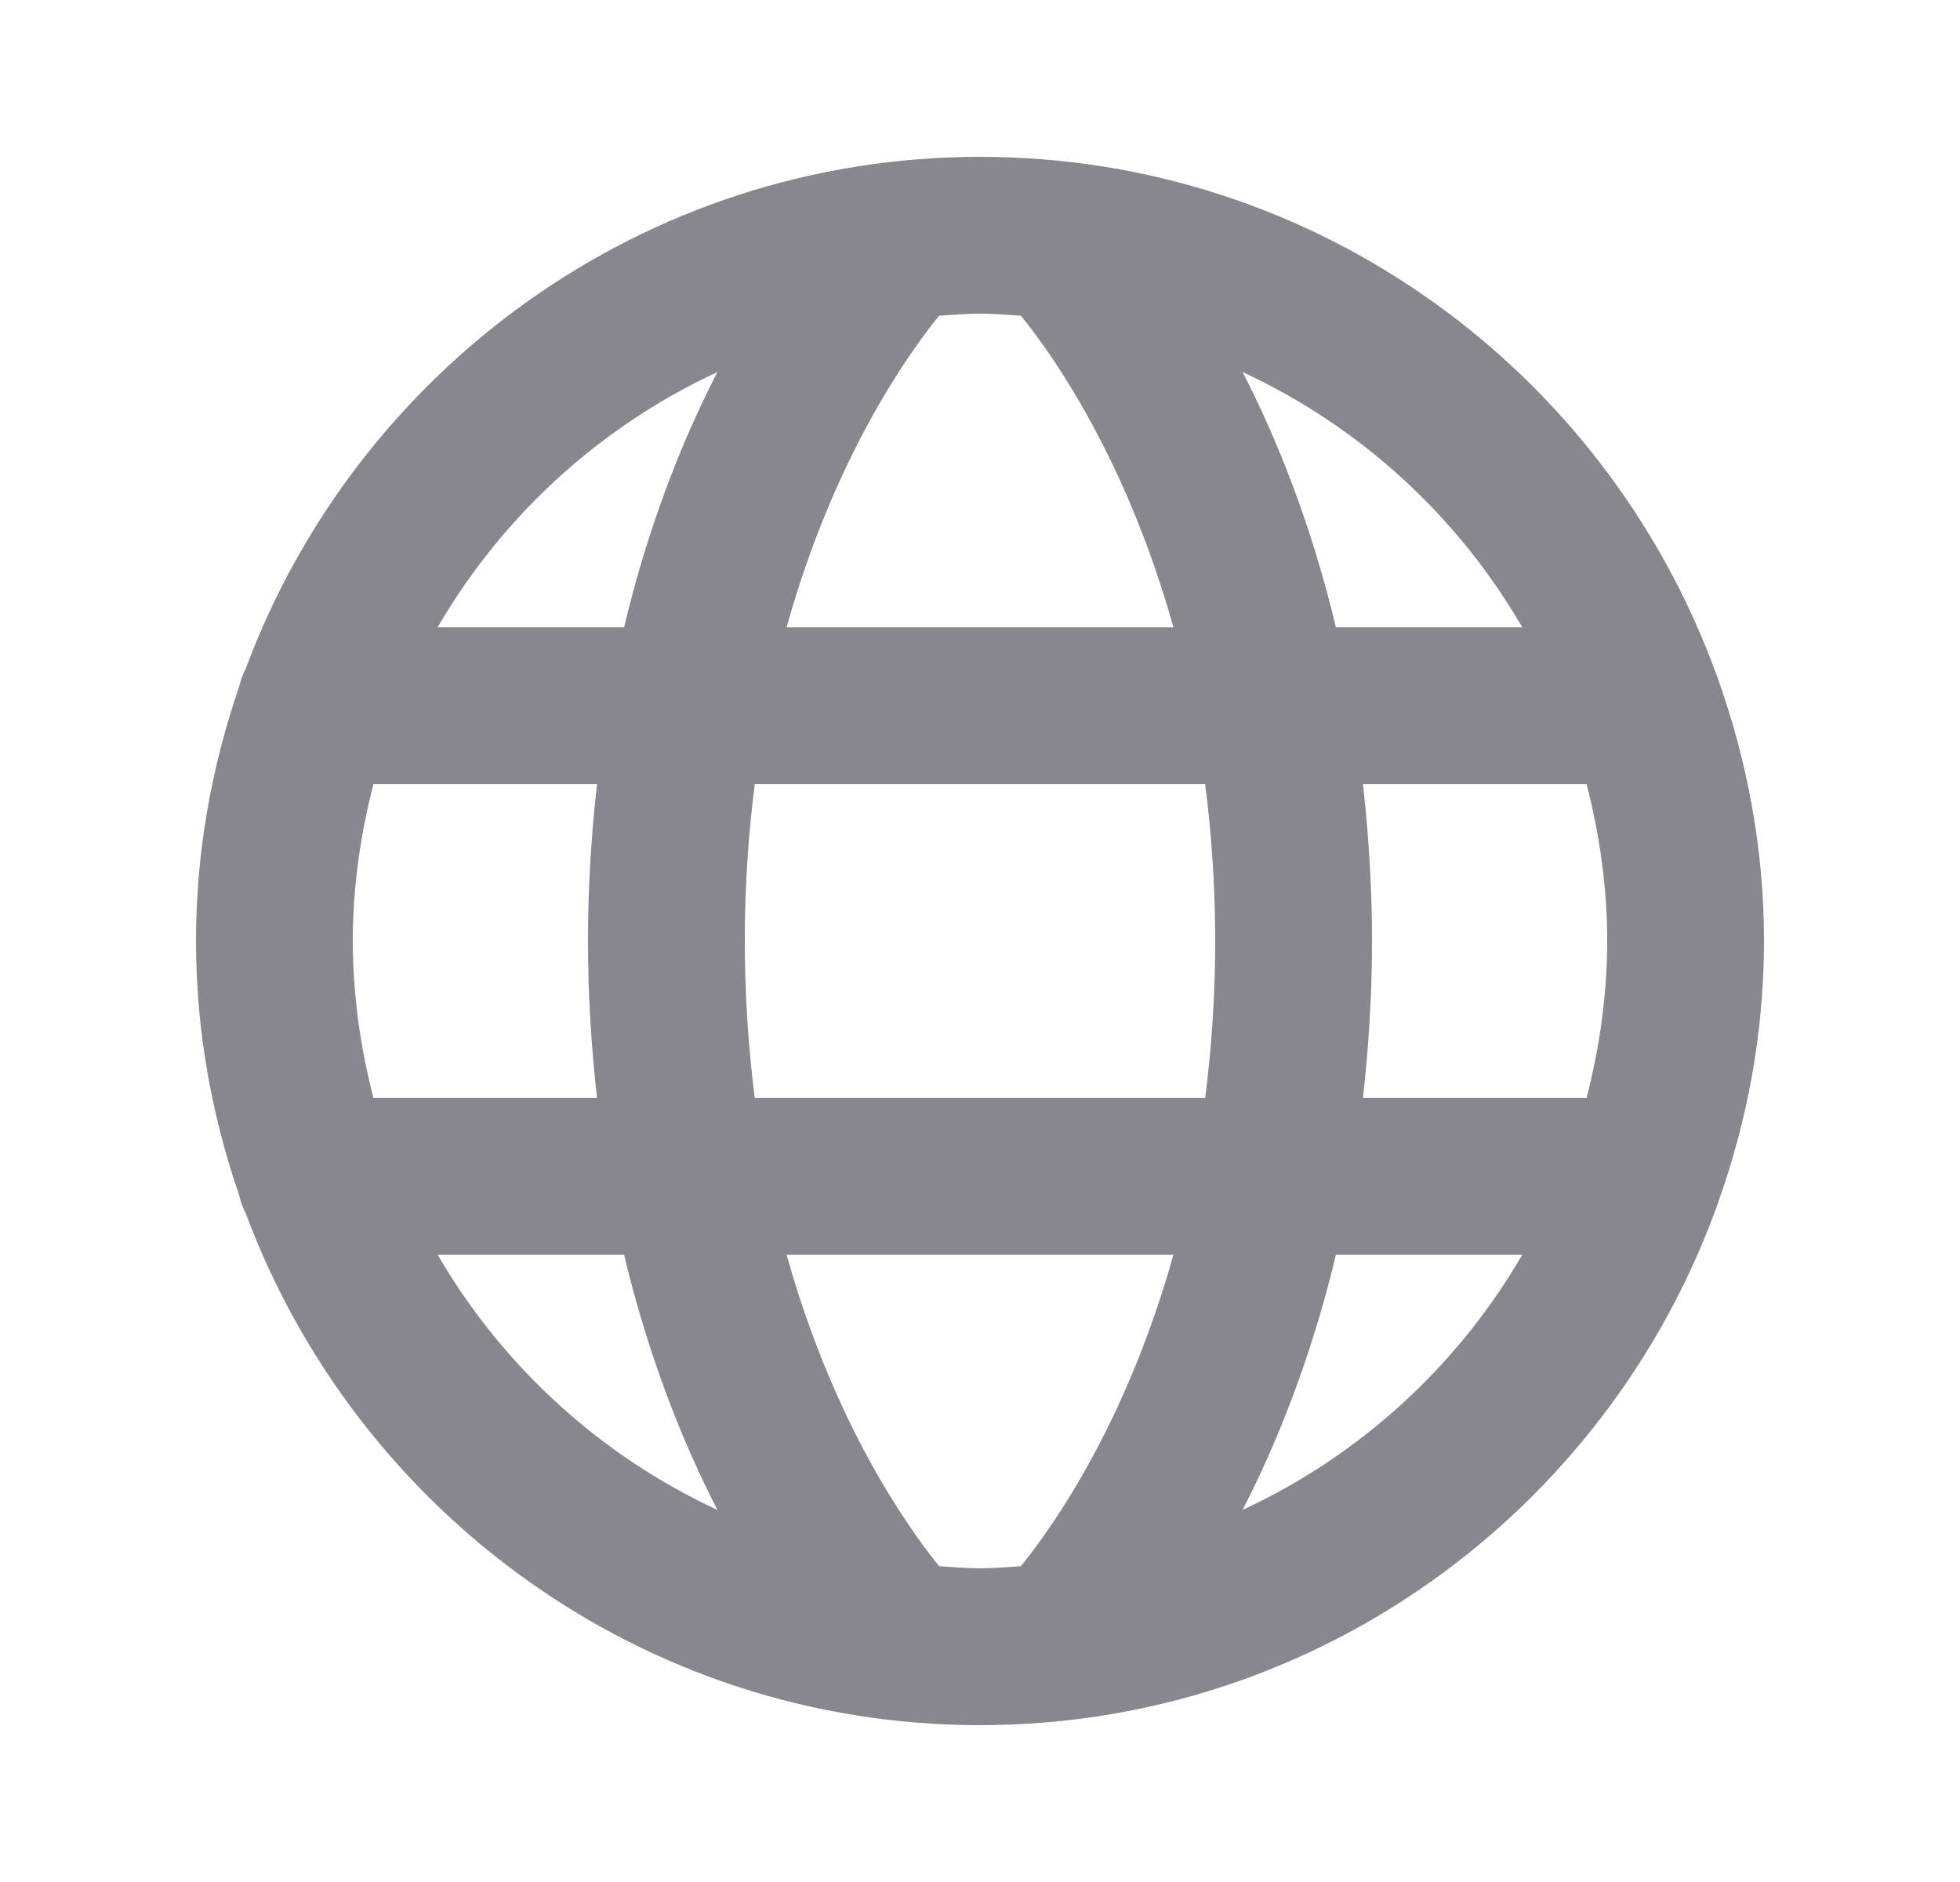 <?xml version="1.0" encoding="utf-8"?>
<svg xmlns="http://www.w3.org/2000/svg" width="25" height="24" viewBox="0 0 25 24" fill="none">
<path fill-rule="evenodd" clip-rule="evenodd" d="M15.849 19.255C16.289 18.401 16.725 17.316 17.04 16H19.417C18.593 17.42 17.347 18.561 15.849 19.255M11.979 19.973C11.556 19.451 10.627 18.126 10.033 16H14.967C14.372 18.129 13.442 19.455 13.021 19.973C12.848 19.984 12.676 20 12.5 20C12.324 20 12.152 19.984 11.979 19.973M5.582 16H7.96C8.275 17.316 8.711 18.401 9.151 19.255C7.653 18.561 6.407 17.42 5.582 16M9.15 4.745C8.71 5.599 8.274 6.684 7.96 8H5.582C6.407 6.58 7.652 5.439 9.15 4.745M13.022 4.026C13.446 4.549 14.373 5.875 14.967 8H10.033C10.626 5.875 11.554 4.549 11.978 4.026C12.151 4.015 12.324 4 12.5 4C12.676 4 12.849 4.015 13.022 4.026M19.417 8H17.04C16.725 6.684 16.289 5.599 15.85 4.745C17.348 5.439 18.593 6.58 19.417 8M17.385 10H20.237C20.402 10.64 20.5 11.308 20.5 12C20.5 12.691 20.402 13.359 20.237 14H17.385C17.455 13.37 17.5 12.708 17.5 12C17.5 11.292 17.455 10.629 17.385 10M9.5 12C9.5 11.286 9.548 10.621 9.627 10H15.372C15.452 10.621 15.5 11.286 15.5 12C15.5 12.713 15.452 13.379 15.372 14H9.627C9.548 13.379 9.5 12.713 9.5 12M4.5 12C4.5 11.308 4.598 10.64 4.763 10H7.615C7.544 10.629 7.5 11.292 7.5 12C7.5 12.708 7.544 13.37 7.615 14H4.763C4.598 13.359 4.5 12.691 4.5 12M21.918 15.327C22.288 14.285 22.5 13.168 22.5 12C22.5 10.832 22.288 9.714 21.918 8.672C21.907 8.64 21.898 8.608 21.884 8.578C20.482 4.746 16.81 2 12.5 2C8.207 2 4.549 4.723 3.134 8.528C3.094 8.602 3.068 8.68 3.048 8.764C2.699 9.78 2.5 10.866 2.5 12C2.5 13.133 2.699 14.219 3.048 15.235C3.068 15.319 3.094 15.397 3.134 15.471C4.549 19.276 8.207 22 12.5 22C16.81 22 20.482 19.253 21.884 15.422C21.898 15.391 21.907 15.359 21.918 15.327" fill="#87888F"/>
</svg>